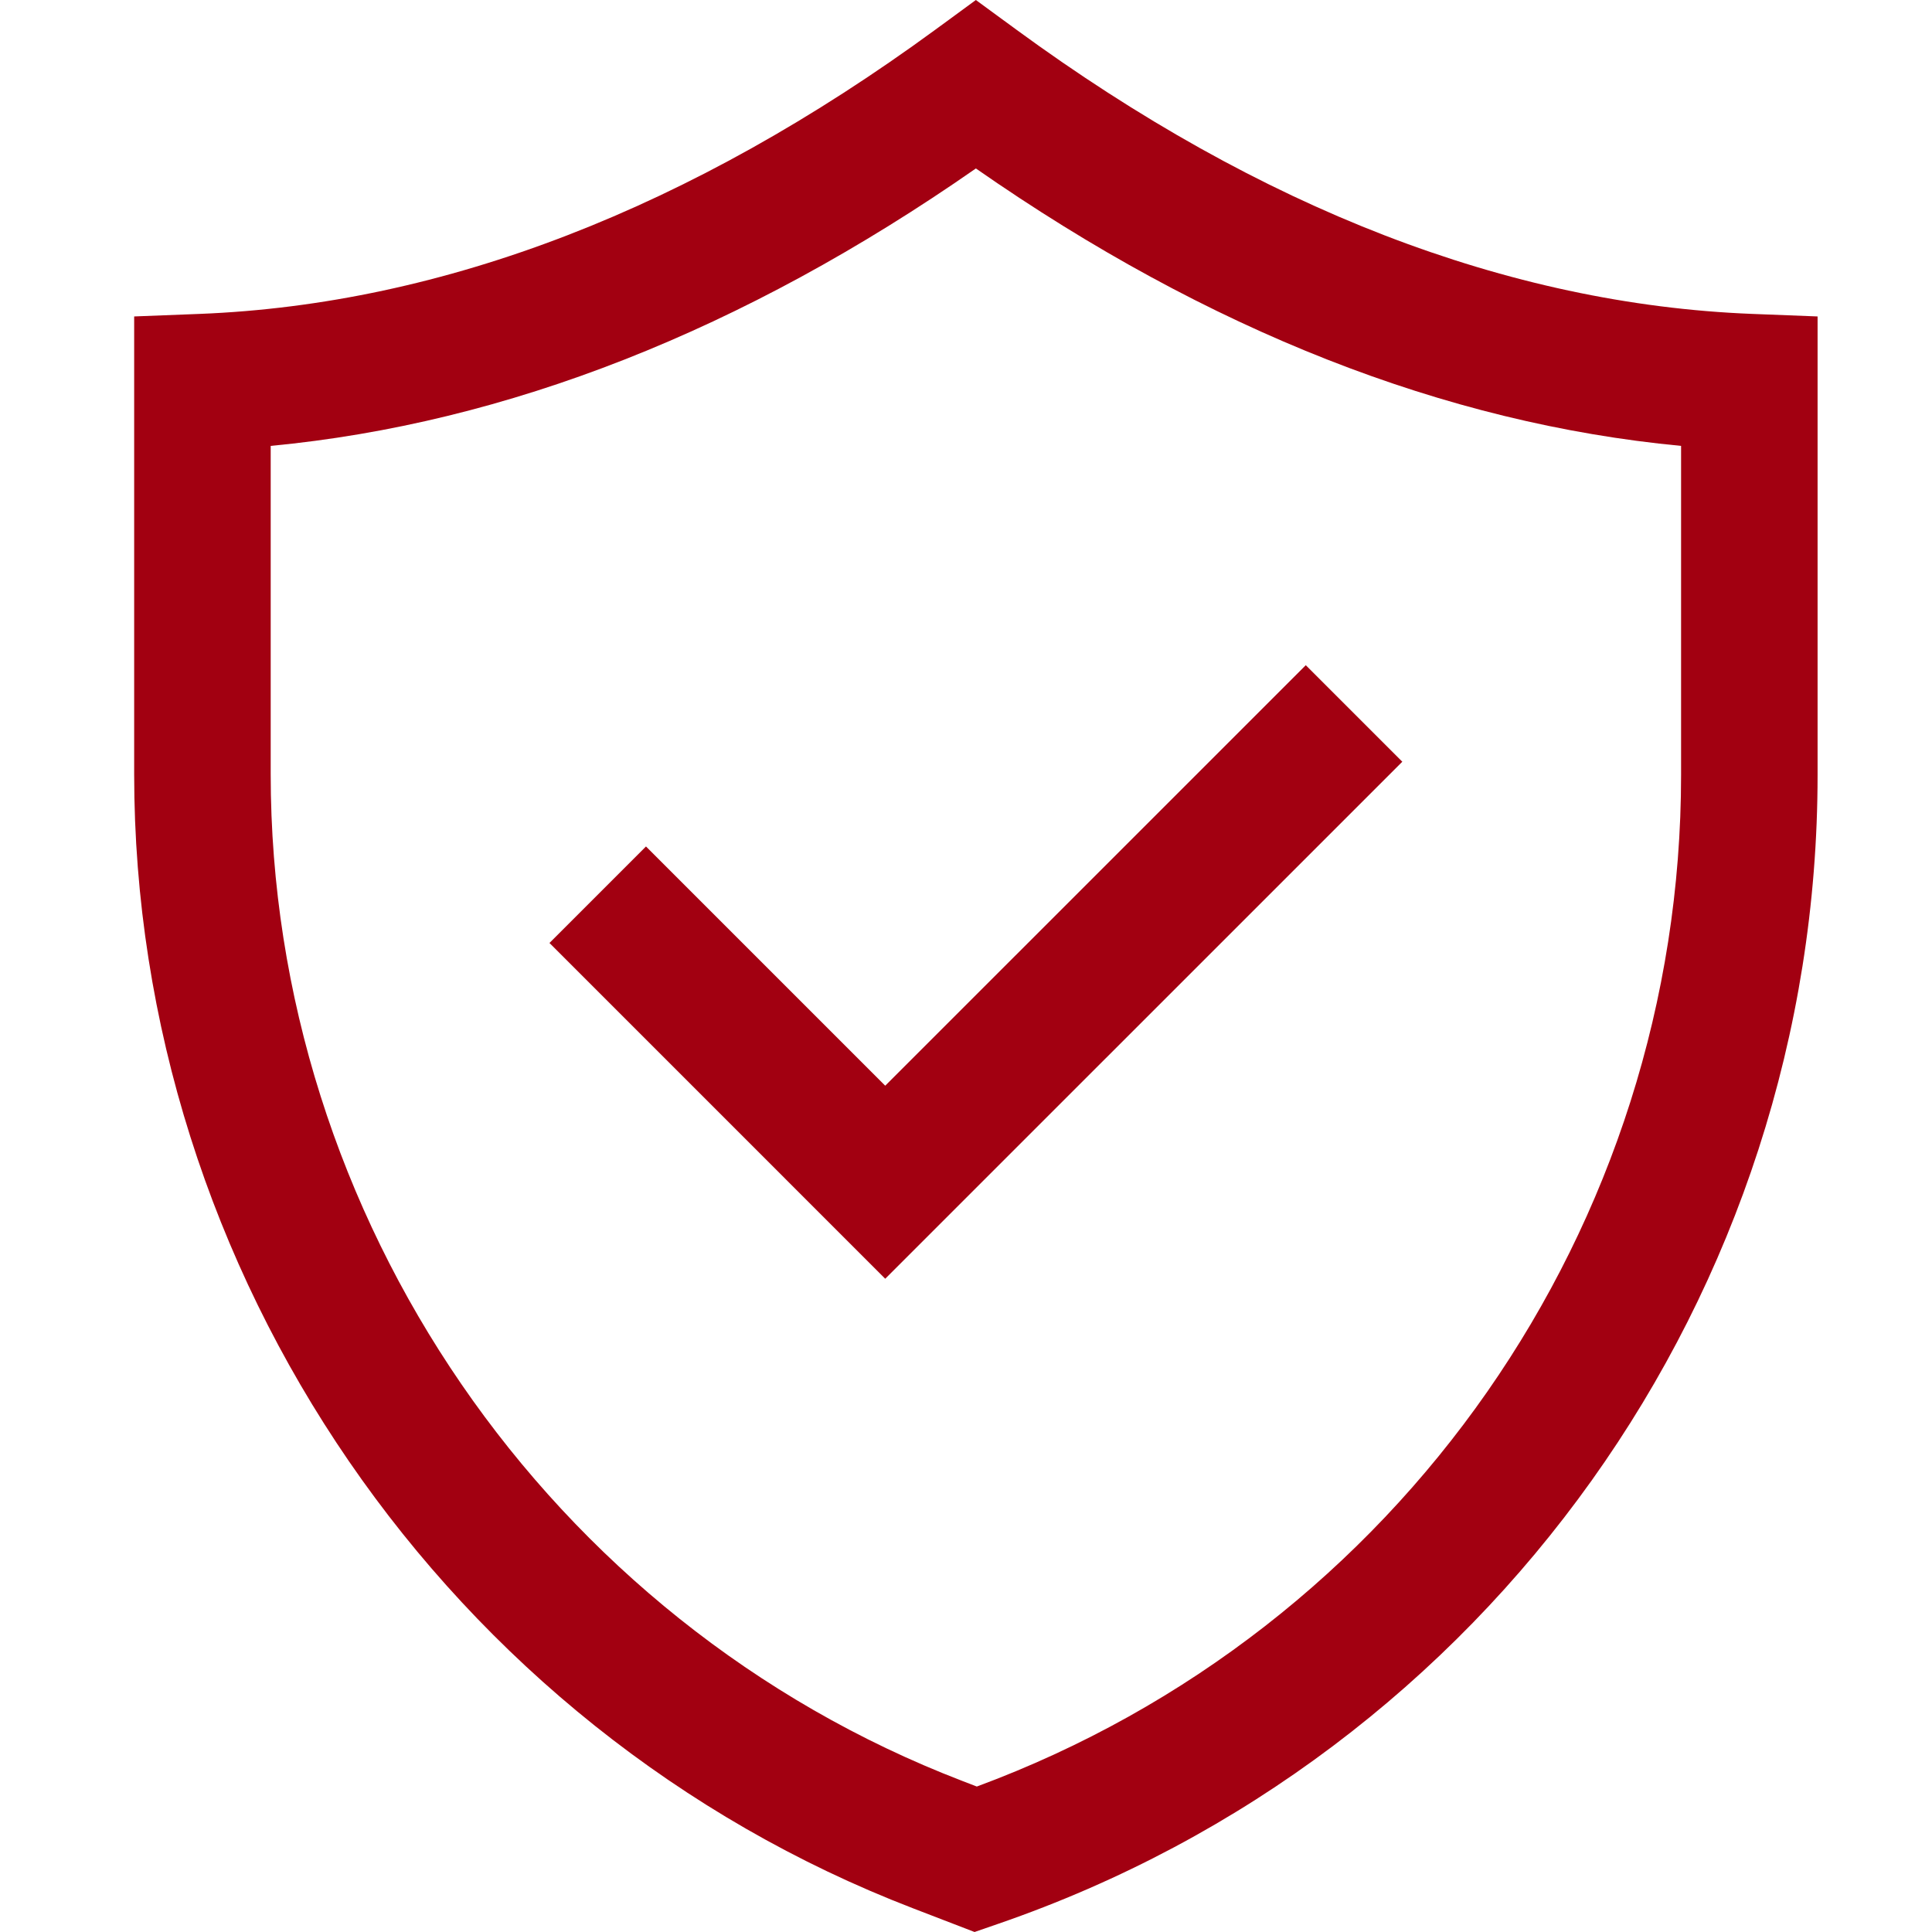 <svg width="72" height="72" viewBox="0 0 72 72" fill="none" xmlns="http://www.w3.org/2000/svg">
<g id="security (2) 1">
<path id="Vector" d="M52.26 28.387L48.663 24.79L32.99 40.461L24.074 31.545L20.477 35.142L32.99 47.655L52.26 28.387Z" fill="#A20011"/>
<path id="Vector_2" d="M5 11.793V28.849C5 47.453 16.666 64.441 34.028 71.118L36.319 72L37.195 71.697C55.464 65.407 67.736 48.199 67.736 28.879V11.793L65.292 11.698C56.21 11.34 46.986 7.776 37.871 1.101L36.368 0L34.865 1.101C25.751 7.776 16.527 11.34 7.444 11.698L5 11.793ZM10.088 16.617C18.884 15.782 27.706 12.314 36.368 6.278C45.031 12.314 53.852 15.782 62.649 16.617V28.879C62.649 45.722 52.141 60.759 36.403 66.579L35.856 66.368C20.442 60.441 10.088 45.364 10.088 28.849V16.617Z" fill="#A20011"/>
</g>
</svg>
